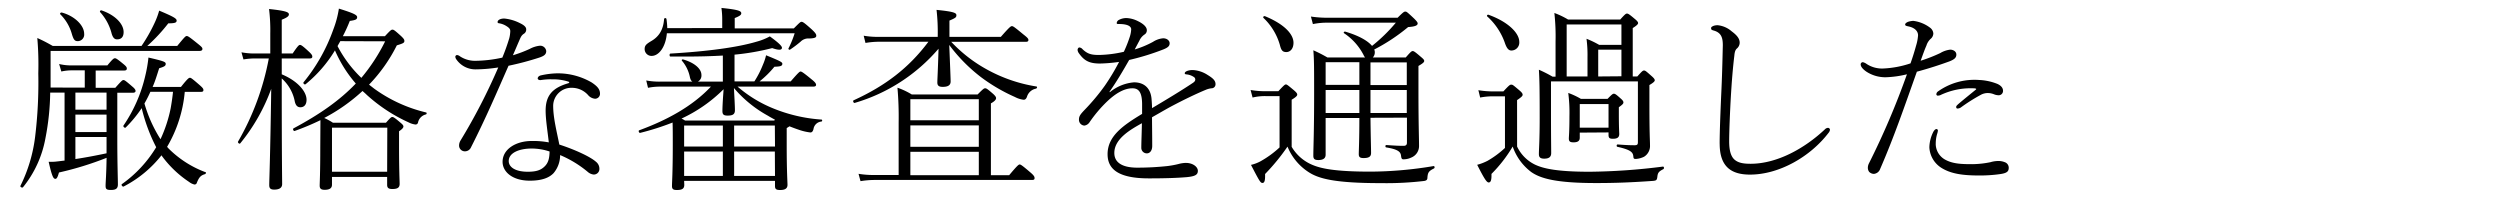 <svg xmlns="http://www.w3.org/2000/svg" viewBox="0 0 630 50"><defs><style>.cls-1{fill:none;}</style></defs><g id="レイヤー_2" data-name="レイヤー 2"><g id="レイヤー_1-2" data-name="レイヤー 1"><path d="M21.36,22.08V17.73H18.21a11.94,11.94,0,0,0-2.75.29l-.56-1.89a12.87,12.87,0,0,0,3.31.35h8.85c1.4-1.71,1.65-1.8,1.9-1.8s.5.09,2.3,1.59c.55.46.7.71.7,1s-.15.5-.65.5h-7.2v4.35h4.95c1.6-1.81,1.8-1.95,2.05-1.95s.5.14,2.3,1.7c.55.45.75.8.75,1.05s-.2.45-.65.45H29.56v11.8c0,5.9.15,10.15.15,11.3s-.65,1.4-1.8,1.4-1.3-.3-1.3-1.1.2-2.9.25-7a80.2,80.2,0,0,1-12,3.7c-.34,1.25-.59,1.6-.9,1.6-.5,0-.85-.55-1.7-4.3a12.23,12.23,0,0,0,2.26-.1c.55-.05,1.15-.15,1.75-.2V23.33H12.65a63.51,63.51,0,0,1-1.2,11.5A27.35,27.35,0,0,1,5.8,47.18c-.2.25-.8-.1-.65-.35a38.3,38.3,0,0,0,3.7-12.35,112.78,112.78,0,0,0,.8-16,78.59,78.59,0,0,0-.25-8.9c1.46.65,2.4,1.15,3.9,2H35.66a40.48,40.48,0,0,0,3.25-5.7,19.57,19.57,0,0,0,1.2-3.2c3.7,1.55,4.4,2,4.4,2.5s-.35.7-2.1.7a42.74,42.74,0,0,1-5.3,5.7h7.55c1.85-2.25,2.1-2.5,2.4-2.5s.7.25,2.8,1.95c1,.8,1.15,1,1.15,1.3s-.2.5-.75.5H12.75V17c0,1.81,0,3.5,0,5.06ZM15.61,3.17c3.15.85,5.6,3.2,5.6,5.35a1.65,1.65,0,0,1-1.6,1.85c-.75,0-1.05-.3-1.5-1.8a11.23,11.23,0,0,0-2.9-4.95C15,3.42,15.31,3.07,15.61,3.17ZM19,27.63h7.85v-4.3H19Zm0,5.65h7.85v-4.4H19Zm0,6.8c2.65-.4,5.25-.9,7.85-1.45v-4.1H19Zm6.6-37.46c3.5,1.2,5.55,3.45,5.55,5.45,0,1.2-.55,1.85-1.65,1.85-.65,0-1.05-.44-1.35-1.4a12.7,12.7,0,0,0-2.9-5.45C25.06,2.87,25.31,2.52,25.61,2.62Zm15.1,36.51A29.08,29.08,0,0,1,31.16,47c-.25.15-.7-.4-.45-.6a30.92,30.92,0,0,0,8.65-9.3,43.21,43.21,0,0,1-3.65-9.85,31.8,31.8,0,0,1-4.05,4.9c-.2.2-.7-.25-.55-.5a36.91,36.91,0,0,0,5.5-12.55,34.67,34.67,0,0,0,.8-4.6c3.85.9,4.35,1.09,4.35,1.59s-.3.7-1.65,1.11c-.55,1.7-1,3.25-1.65,4.7h7.15c1.7-2.15,2-2.3,2.25-2.3s.5.15,2.4,1.8c.8.7,1,.95,1,1.3s-.2.45-.7.45h-4A33.12,33.12,0,0,1,42.11,37a6,6,0,0,0,.55.6,25.92,25.92,0,0,0,9.15,5.8c.25.1,0,.45-.2.5-1,.3-1.45.75-2,2.15a.59.59,0,0,1-.6.45,3.42,3.42,0,0,1-1.35-.65,27,27,0,0,1-6.9-6.6Zm-2.8-16a32.68,32.68,0,0,1-1.5,2.95,34.42,34.42,0,0,0,4.05,9A34.79,34.79,0,0,0,43,27.33q.38-2.1.6-4.2ZM71,18.73c4.1,1.7,6.25,4.4,6.25,6.4,0,1.35-.7,1.9-1.55,1.9-.7,0-1.15-.4-1.4-1.4A10.39,10.39,0,0,0,71,19.77v1.91c0,17.75.1,23.35.1,24.7,0,.95-.7,1.4-2,1.4-1,0-1.25-.4-1.25-1.15,0-1.3.25-6.7.5-24.25a47,47,0,0,1-7.81,13.75c-.2.25-.7-.2-.55-.45a66.13,66.13,0,0,0,7.75-20.95H64.4a17.17,17.17,0,0,0-3.05.25l-.5-1.8a17.13,17.13,0,0,0,3.5.3h3.76v-5a43.87,43.87,0,0,0-.31-6.21c4.26.45,5,.8,5,1.35,0,.4-.3.75-1.8,1.35v8.51h2.75c1.35-2,1.6-2.16,1.85-2.16s.6.16,2.3,1.75c.7.66.8.91.8,1.2s-.15.46-.65.46H71Zm9.75,11.55A62.49,62.49,0,0,1,74.26,33c-.3.1-.55-.5-.3-.65,6.65-3.55,11.7-7.1,15.7-11.3a32.22,32.22,0,0,1-5.25-8.35A33,33,0,0,1,77,21.23c-.25.2-.7-.25-.5-.5A44.3,44.3,0,0,0,84,7.42a25,25,0,0,0,1.4-5.25C89.11,3.32,90,3.77,90,4.32s-.35.75-1.85.95a39,39,0,0,1-1.75,3.85H97c1.4-1.5,1.6-1.65,1.9-1.65s.55.15,2.15,1.6c.85.8.85,1,.85,1.3,0,.45-.45.61-1.9,1.06a39.83,39.83,0,0,1-7,9.9l1.35,1.05a36.76,36.76,0,0,0,13,5.95c.25.05.2.4,0,.5a2.65,2.65,0,0,0-2,2,.63.63,0,0,1-.65.55,5.16,5.16,0,0,1-1.75-.55,40.51,40.51,0,0,1-10.5-6.9c-.35-.35-.7-.65-1.1-1a44.84,44.84,0,0,1-9.65,6.8,15.91,15.91,0,0,1,2.2,1.2H97.26c1.15-1.3,1.35-1.45,1.6-1.45s.55.15,1.9,1.3c.8.65.9.85.9,1.1s-.2.6-1.1,1.2v3.85c0,6,.15,8.75.15,9.4,0,1-.6,1.3-1.85,1.3-.9,0-1.3-.25-1.3-1.05v-2H83.66v1.95c0,.9-.6,1.3-1.85,1.3-.9,0-1.25-.3-1.25-1.05s.15-2.95.15-9.7Zm16.85,1.9H83.66v11.1h13.9ZM85.76,10.37c-.25.45-.5.86-.7,1.25a30.68,30.68,0,0,0,6,8,46.13,46.13,0,0,0,6-9.21ZM120,17.48a5.85,5.85,0,0,1-5.06-2.6,1.26,1.26,0,0,1-.2-.61.48.48,0,0,1,.4-.4,1.34,1.34,0,0,1,.75.31,6.86,6.86,0,0,0,4,1.14,32.69,32.69,0,0,0,6.7-.8,51.56,51.56,0,0,0,1.75-4.9,8.17,8.17,0,0,0,.25-1.75c0-.4-.1-.75-.9-1.25a4.89,4.89,0,0,0-1.9-.75c-.2,0-.4-.1-.4-.3,0-.5.65-.9,1.7-.9A11,11,0,0,1,131,5.82c.95.45,1.6.95,1.6,1.55a1.22,1.22,0,0,1-.6,1.15c-.7.46-.85,1.05-1.3,2.05-.35.8-.85,2-1.45,3.36a32.18,32.18,0,0,0,4.25-1.61,6.84,6.84,0,0,1,2.55-.8,1.53,1.53,0,0,1,1.6,1.35c0,.9-.65,1.25-1.65,1.61a73.26,73.26,0,0,1-7.85,2.09c-3,6.81-5.65,13.06-9.46,20.56a1.66,1.66,0,0,1-1.65,1,1.45,1.45,0,0,1-1.35-1.5,2.47,2.47,0,0,1,.35-1.2A147.68,147.68,0,0,0,125.56,17,39,39,0,0,1,120,17.48Zm18.9,2.5a17.38,17.38,0,0,0-2.65.2c-.4.05-.75-.16-.75-.41s.2-.59.7-.75a20.43,20.43,0,0,1,4.25-.54,17,17,0,0,1,8.65,2.3c1.5,1,2.1,1.75,2.1,2.85a1.24,1.24,0,0,1-1.25,1.25,2.59,2.59,0,0,1-1.65-.8,5.45,5.45,0,0,0-4.1-1.95,4.58,4.58,0,0,0-4.8,4.5c0,3,.85,6.3,1.55,9.8,3.6,1.15,7.75,3,9.25,4.35a2.22,2.22,0,0,1,.85,1.75,1.4,1.4,0,0,1-1.5,1.45,2.7,2.7,0,0,1-1.3-.55,27.48,27.48,0,0,0-7.1-4.35,7,7,0,0,1-1.65,4.55c-1.15,1.2-3,1.9-6,1.9-4.4,0-6.85-2.25-6.85-4.75,0-3.25,3.45-5.25,7.3-5.25a21.63,21.63,0,0,1,4.35.35c-.3-2.7-.8-5.75-.8-8,0-3.9,1.8-5.75,5.7-6.9.3-.1.35-.3.05-.4A12.56,12.56,0,0,0,138.86,20ZM134,37.43c-3.2,0-5.8,1.1-5.8,3.15,0,1.5,1.6,2.7,4.8,2.7,2.1,0,3.25-.4,4.15-1.25,1.1-1,1.3-2.25,1.35-3.85A14.31,14.31,0,0,0,134,37.43Zm38.44,9.15c0,1-.6,1.3-1.85,1.3-.9,0-1.25-.2-1.25-1,0-1,.2-3.3.2-10.3,0-2.65,0-4.35-.05-5.7a65.07,65.07,0,0,1-8.15,2.6c-.3.1-.55-.55-.25-.65,6.95-2.55,13.35-6,18.06-11H166.55a15.12,15.12,0,0,0-3.25.3l-.45-1.85a18.36,18.36,0,0,0,3.6.29h8.05c-.35-.19-.54-.59-.69-1.34a9.08,9.08,0,0,0-1.95-3.91c-.15-.2,0-.39.29-.34,2.81.8,4.61,2.34,4.61,3.9a1.72,1.72,0,0,1-.9,1.69h6.3V14c-2.75.16-5.8.25-9.2.25-1.31,0-2.41,0-4,0-.3,0-.3-.75,0-.75,9.31-.55,16.86-1.55,21.71-3A15,15,0,0,0,194,9.17c2,1.45,3.05,2.4,3.05,2.85,0,.6-.7.71-2.45.1a61.17,61.17,0,0,1-9.5,1.65v6.75h5a23.57,23.57,0,0,0,2.15-4.2,13.15,13.15,0,0,0,.8-2.39c3.7,1.5,4.1,1.75,4.1,2.14,0,.61-.6.7-2,.75a24.93,24.93,0,0,1-3.75,3.7h7.85c1.9-2.19,2.25-2.5,2.5-2.5s.75.31,2.8,2c.95.75,1.1,1.1,1.1,1.35s-.15.45-.65.45H185.86a32.21,32.21,0,0,0,9,5.5A39.07,39.07,0,0,0,207,30.13c.25,0,.25.45,0,.5a2.21,2.21,0,0,0-2,1.9c-.2.7-.45.85-.8.85a13.64,13.64,0,0,1-2.95-.7c-.75-.25-1.55-.55-2.3-.85l-.7.45v4.35c0,6.55.2,9.2.2,9.95,0,1-.75,1.3-1.85,1.3-.95,0-1.3-.2-1.3-1v-1.3H172.4ZM182,7.07V5a20.7,20.7,0,0,0-.2-3c4.45.45,5,.8,5,1.35,0,.35-.25.65-1.65,1.2v2.6h14.9c1.5-1.5,1.65-1.65,1.95-1.65s.65.2,2.55,1.9c.9.85,1.15,1.2,1.15,1.6s-.25.65-1.75.7a2.73,2.73,0,0,0-2.2.8,28.1,28.1,0,0,1-2.65,2c-.2.14-.5-.11-.4-.31a24.08,24.08,0,0,0,1.55-3.8H168.05c-.3,3.45-2,5.7-3.85,5.7a1.73,1.73,0,0,1-1.75-1.7c0-.89.35-1.25,1.6-2,2-1.14,3.1-2.85,3.3-5.6a.31.31,0,0,1,.6,0,18.66,18.66,0,0,1,.2,2.3Zm13.3,23.11c-.6-.35-1.2-.65-1.75-1a30.31,30.31,0,0,1-8.6-7c.1,1.95.25,4.55.25,5.6s-.6,1.35-1.85,1.35c-1,0-1.3-.3-1.3-1.15,0-1.2.15-3.55.3-5.5a37,37,0,0,1-10.61,7.4,7.28,7.28,0,0,1,.9.5h22.46ZM172.4,31.63v5.3h9.76v-5.3Zm9.76,12.7V38.18H172.4v6.15Zm13.1-12.7H185v5.3h10.3Zm0,6.55H185v6.15h10.3ZM236.31,9a50,50,0,0,0-.3-6.51c4.55.45,5,.8,5,1.35s-.25.7-1.75,1.35v4.1h12.95c2.2-2.5,2.5-2.7,2.8-2.7s.6.2,2.9,2.1c1.1.85,1.25,1.1,1.25,1.4s-.2.45-.65.45h-18.8a36.25,36.25,0,0,0,9.05,7,38.05,38.05,0,0,0,12.4,4.25c.3.05.2.45-.1.55a2.94,2.94,0,0,0-2.25,2c-.2.6-.5.8-.85.8a6.31,6.31,0,0,1-2.2-.7,43.58,43.58,0,0,1-8.55-5,41.19,41.19,0,0,1-8-8.11c.25,6.2.35,8.51.35,9.2,0,1-.75,1.36-2,1.36-.95,0-1.35-.3-1.35-1.1s.15-3.05.3-8.51A44.09,44.09,0,0,1,215.4,25.93c-.3.1-.55-.5-.3-.65,8-3.65,13.91-8.15,18.86-14.76H221.55a20.54,20.54,0,0,0-3.45.3L217.65,9a21,21,0,0,0,3.85.29h14.81Zm-9.85,21.9a85.69,85.69,0,0,0-.3-8.8,18.27,18.27,0,0,1,3.6,1.7h16.6c1.45-1.45,1.6-1.55,1.9-1.55s.5.1,2,1.4c.65.6.75.85.75,1.1s-.2.7-1.3,1.3v18.1h4.6c2.1-2.5,2.4-2.7,2.65-2.7s.6.2,2.7,2c1,.85,1.05,1.15,1.05,1.45s-.15.45-.65.45H220.4a22.28,22.28,0,0,0-3.55.3l-.5-1.85a23.1,23.1,0,0,0,4.05.3h6.06ZM246.66,25H229.41v5.3h17.25ZM229.41,37h17.25v-5.4H229.41Zm0,7.15h17.25v-5.9H229.41Zm50.25-20.9a11,11,0,0,1,6.1-2.5c2.6,0,4.3,1.5,4.45,4.45.05.6.1,1.4.1,2.05,3.7-2.2,7.45-4.45,10.35-6.4.45-.31.55-.56.55-.85a.79.79,0,0,0-.45-.65,3.88,3.88,0,0,0-1.75-.6c-.3-.05-.45-.05-.45-.3,0-.45.95-.8,2-.8a7.52,7.52,0,0,1,3.7,1.2c1.3.8,2.05,1.4,2.05,2.35a1,1,0,0,1-1,1.05,5.14,5.14,0,0,0-1.5.4c-2.4,1-5.55,2.5-9.1,4.4-1.35.75-2.9,1.65-4.4,2.5,0,2.1.05,4.35.05,7.2,0,1.35-.7,1.9-1.35,1.9a1.39,1.39,0,0,1-1.4-1.35c0-1.55.1-3.45.15-6.25-2.85,1.6-6.95,3.9-6.95,7.5,0,2.25,1.75,3.7,5.8,3.7a71.75,71.75,0,0,0,7.55-.4,23.13,23.13,0,0,0,2.75-.5,7.94,7.94,0,0,1,1.9-.3c1.8,0,3.05,1,3.05,2s-.7,1.4-2.9,1.6c-2.45.2-5.4.3-9.45.3-7.95,0-10.4-2.5-10.4-6.1,0-4.6,4-7.3,8.7-10.15v-2.1c.05-3.45-.9-4.35-2.45-4.35-2.2,0-4.4,1.45-6.35,3.3a33.21,33.21,0,0,0-4.51,5.35,1.86,1.86,0,0,1-1.25.75,1.46,1.46,0,0,1-1.35-1.55c0-.8.35-1.3,1.46-2.45a53.26,53.26,0,0,0,5.05-6.05,53.66,53.66,0,0,0,3.6-6,39,39,0,0,1-4.8.41c-2.66,0-4-.66-5.41-2.71a1.65,1.65,0,0,1-.25-.7c0-.3.2-.64.45-.64a1.18,1.18,0,0,1,.8.44c1.31,1.25,2.31,1.45,4.2,1.45a30.31,30.31,0,0,0,6.21-.8,31.88,31.88,0,0,0,1.5-3.79,7.14,7.14,0,0,0,.35-1.86c0-.8-.95-1.35-3.1-1.35-.35,0-.55,0-.55-.25A1,1,0,0,1,282,5a4,4,0,0,1,1.85-.45,7,7,0,0,1,2.95.8c.85.4,2.2,1.25,2.2,2.25a1.22,1.22,0,0,1-.6,1.11,3.71,3.71,0,0,0-1.3,1.59c-.3.55-.75,1.41-1.15,2.16a23.8,23.8,0,0,0,4.6-1.91,5.61,5.61,0,0,1,2.55-.9c1,0,1.65.6,1.65,1.25s-.35,1.06-1.6,1.56a61.75,61.75,0,0,1-8.6,2.65c-1.6,2.8-3.15,5.45-4.95,8ZM325.5,37a10.93,10.93,0,0,0,5.11,4.5c2.3,1,5.9,1.75,14.8,1.75a97.61,97.61,0,0,0,15.85-1.4c.3,0,.35.45.1.6-1.3.65-1.55,1-1.65,2.3,0,.55-.25.75-.8.85a81.49,81.49,0,0,1-10.85.55c-11.6,0-15.7-1.1-18.25-2.75a13.88,13.88,0,0,1-5.36-6.45,52,52,0,0,1-5.65,6.9c.05,1.65-.15,2.25-.65,2.25s-.7-.3-2.9-4.55a9.77,9.77,0,0,0,2.3-.85,24.61,24.61,0,0,0,4.9-3.55V24.23H319.3a13.09,13.09,0,0,0-3.65.35l-.5-1.9a21.6,21.6,0,0,0,4.15.3h2.85c1.45-1.55,1.65-1.7,1.9-1.7s.45.15,2,1.45c.7.6.85.85.85,1.1s-.15.55-1.4,1.3ZM318.75,4.07c5.11,2.1,7.21,4.66,7.21,6.7,0,1.5-.81,2.35-1.81,2.35s-1.3-.5-1.65-1.89a15.13,15.13,0,0,0-4.1-6.71C318.2,4.32,318.45,4,318.75,4.07Zm26.61,25.61c.05,4.6.15,7.75.15,8.85,0,.95-.55,1.3-1.9,1.3-.95,0-1.2-.3-1.2-1s.15-3.65.15-9.1h-8.5v9.25c0,.9-.6,1.35-1.85,1.35-.95,0-1.25-.3-1.25-1.1,0-2,.2-5.9.2-15.4,0-6.6,0-8.8-.2-11.16a35.93,35.93,0,0,1,3.55,1.81H344a2.71,2.71,0,0,1-.4-.66,14.63,14.63,0,0,0-4.9-5.45c-.2-.15,0-.45.3-.4,3.25.95,5.65,2.25,6.75,3.6a41.25,41.25,0,0,0,6-5.85h-17a17.31,17.31,0,0,0-3.9.35l-.5-1.9a28.06,28.06,0,0,0,4.4.3h17.45c1.45-1.45,1.65-1.55,1.95-1.55s.45.1,2.2,1.75c.75.75.9,1,.9,1.25,0,.55-.85.8-2.4.9a47,47,0,0,1-8.55,5.66,1.52,1.52,0,0,1,.15.69,1.84,1.84,0,0,1-.5,1.31h8.3c1.3-1.5,1.5-1.61,1.75-1.61s.5.11,2,1.41c.7.59.9.79.9,1.09s-.35.61-1.45,1.25V23c0,8.25.15,12,.15,13.8a3.12,3.12,0,0,1-1.95,2.9,4.62,4.62,0,0,1-1.95.45c-.4,0-.55-.1-.65-1-.15-1-1-1.55-3.7-2-.3,0-.3-.6,0-.6,2.1.15,3.15.2,4.35.2.6,0,.85-.25.85-.8v-6.3Zm-11.3-14v5.7h8.5v-5.7Zm8.5,7h-8.5v5.8h8.5Zm2.8-1.25h9.15v-5.7h-9.15Zm9.15,7.05v-5.8h-9.15v5.8Zm27.8,8.45a9.62,9.62,0,0,0,4.5,4.55c2.1,1,5.55,1.8,13.8,1.8a155.82,155.82,0,0,0,18.45-1.3c.3,0,.35.5.1.65-1.1.55-1.4.9-1.5,1.85s-.3,1-1,1.1c-5.6.4-9.75.55-14.4.55-9.95,0-13.95-1.1-16.35-2.75a13.56,13.56,0,0,1-4.71-6.45,34.76,34.76,0,0,1-5.35,6.9c.05,1.6-.2,2.15-.7,2.15s-1.1-.9-2.9-4.45a12.87,12.87,0,0,0,2.6-1,23.37,23.37,0,0,0,4.4-3.25v-13h-2.6a16.6,16.6,0,0,0-3.65.3l-.45-1.85a22.64,22.64,0,0,0,4.1.3h2.2c1.5-1.6,1.65-1.7,2-1.7s.45.1,2.05,1.45c.7.6.8.85.8,1.1s-.15.5-1.4,1.35ZM375.1,3.72c4.76,1.7,7.76,4.51,7.76,6.85a2,2,0,0,1-2,2.16c-.69,0-1.19-.55-1.7-2.11a16.16,16.16,0,0,0-4.4-6.5C374.6,3.92,374.9,3.62,375.1,3.72ZM392,10.42a53.53,53.53,0,0,0-.3-7.15,19.93,19.93,0,0,1,3.45,1.65h13.15c1.25-1.4,1.45-1.5,1.7-1.5s.5.1,1.85,1.25c.75.6.95.9.95,1.15s-.3.6-1.35,1.25v12.2h1.15c1.25-1.39,1.4-1.5,1.7-1.5s.45.11,1.8,1.31c.7.6.9.9.9,1.15s-.25.55-1.35,1.2V26c0,8.15.15,9.25.15,10.6a3.18,3.18,0,0,1-1.5,2.9,5.49,5.49,0,0,1-2,.55c-.5,0-.65,0-.7-.65-.1-1-.6-1.65-4-2.4-.3-.05-.25-.6.05-.6,2.5.2,3.6.2,4.3.2s.8-.25.8-.8V20.52h-21.9v8.16c0,6,.05,8.55.05,9.9,0,1-.6,1.4-1.75,1.4-1,0-1.35-.35-1.35-1.15,0-1.2.2-3.45.2-9,0-7.5-.05-9.76-.2-12.26a33.85,33.85,0,0,1,3.45,1.75H392Zm8.05,4a31.85,31.85,0,0,0-.25-4.65,23.58,23.58,0,0,1,3.2,1.54h5.6V6.17h-13.8v13.1h5.25Zm-1.95,19v1.3c0,.85-.6,1.15-1.55,1.15s-1.2-.25-1.2-1c0-.4.15-1.7.15-5.6a39.4,39.4,0,0,0-.3-5.85,18.89,18.89,0,0,1,3.2,1.5h6.7c1.15-1.2,1.35-1.3,1.6-1.3s.5.1,1.65,1.15c.65.55.75.8.75,1.05s-.15.5-1.15,1.2v1.65c0,3.5.1,4.8.1,5.1,0,.9-.55,1.2-1.6,1.2-.85,0-1.1-.2-1.1-1v-.6Zm7.25-7.2h-7.25v5.95h7.25Zm3.25-7V12.52h-5.85v6.75Zm24.75,17c0-2.8.2-8,.4-12.45.2-4,.3-8,.4-12.35,0-1.86-.35-3.16-2.25-3.71-.55-.15-.7-.25-.7-.55s.05-.35.5-.6a2.87,2.87,0,0,1,1.2-.2,6.34,6.34,0,0,1,3.5,1.55c1.35,1,2,1.85,2,2.85a1.94,1.94,0,0,1-.7,1.46c-.3.29-.55.64-.65,1.84-.4,3.25-.65,6.61-.85,9.86-.25,4.3-.45,9.35-.45,11.7s.45,3.85,1.4,4.65,2.25,1,4,1c6.6,0,13.55-3.8,18.75-8.7a1.13,1.13,0,0,1,.75-.35.5.5,0,0,1,.5.5,1.44,1.44,0,0,1-.35.75C456.21,39.48,448.36,44,441,44,436.46,44,433.36,42.18,433.36,36.23Zm55.7-22.91a6.34,6.34,0,0,1,2.4-.8c.7,0,1.55.41,1.55,1.25s-.6,1.25-1.75,1.71c-2.3.84-5.05,1.75-8.2,2.6-3.2,9-5.75,16.45-9.25,24.5a1.85,1.85,0,0,1-1.6,1.25,1.75,1.75,0,0,1-1.16-.5,1.7,1.7,0,0,1-.34-1.1,2.49,2.49,0,0,1,.25-1,195,195,0,0,0,9.6-22.5,25.51,25.51,0,0,1-5.35.75,8.74,8.74,0,0,1-4.85-1.4c-.66-.45-1.46-1.15-1.46-1.85a.55.55,0,0,1,.55-.55,2.54,2.54,0,0,1,.95.45,7.08,7.08,0,0,0,4.26,1.14,25,25,0,0,0,6.8-1.29c.6-1.71,1-3,1.4-4.46a11.39,11.39,0,0,0,.5-2.6c0-1-.75-1.9-2.4-2.25-.75-.15-.85-.25-.85-.5s.35-.5.7-.65a4.86,4.86,0,0,1,1.35-.25,8.82,8.82,0,0,1,4.2,1.7,2,2,0,0,1,.85,1.45,1.81,1.81,0,0,1-.7,1.4,3.86,3.86,0,0,0-1.05,1.7c-.5,1.1-.95,2.46-1.45,3.8A39.31,39.31,0,0,0,489.06,13.32Zm-1.25,22.91a4.57,4.57,0,0,0,2.55,4.1c1.9,1,4.2,1.05,6.65,1.05a23.68,23.68,0,0,0,4.6-.5,7,7,0,0,1,2.05-.3,4.27,4.27,0,0,1,1.55.3,1.48,1.48,0,0,1,1,1.4c0,.9-.4,1.35-2.15,1.6a36.25,36.25,0,0,1-5.45.35c-4.05,0-6.95-.45-9.25-1.85a6.48,6.48,0,0,1-3.15-5.25,9,9,0,0,1,.9-3.7c.2-.45.55-.9.9-.9a.38.38,0,0,1,.35.4,4.23,4.23,0,0,1-.2.85A8.53,8.53,0,0,0,487.81,36.23Zm9.85-13.95A17.74,17.74,0,0,0,488.91,24a2.13,2.13,0,0,1-.55.1.36.36,0,0,1-.4-.35.94.94,0,0,1,.4-.7,15.87,15.87,0,0,1,10.3-2.9,14,14,0,0,1,4.7,1c.95.45,1.45,1.05,1.4,1.85a1.09,1.09,0,0,1-1.2,1,3.15,3.15,0,0,1-1.1-.25,4.16,4.16,0,0,0-1.35-.3,3.68,3.68,0,0,0-1.95.45,44.5,44.5,0,0,0-5.05,3.2,1.58,1.58,0,0,1-.8.25c-.25,0-.35-.15-.35-.4s.2-.4.45-.65c1.15-1,3.2-2.65,4.3-3.55C498.11,22.48,498.11,22.33,497.66,22.28Z"/><rect class="cls-1" width="630" height="50"/></g></g></svg>